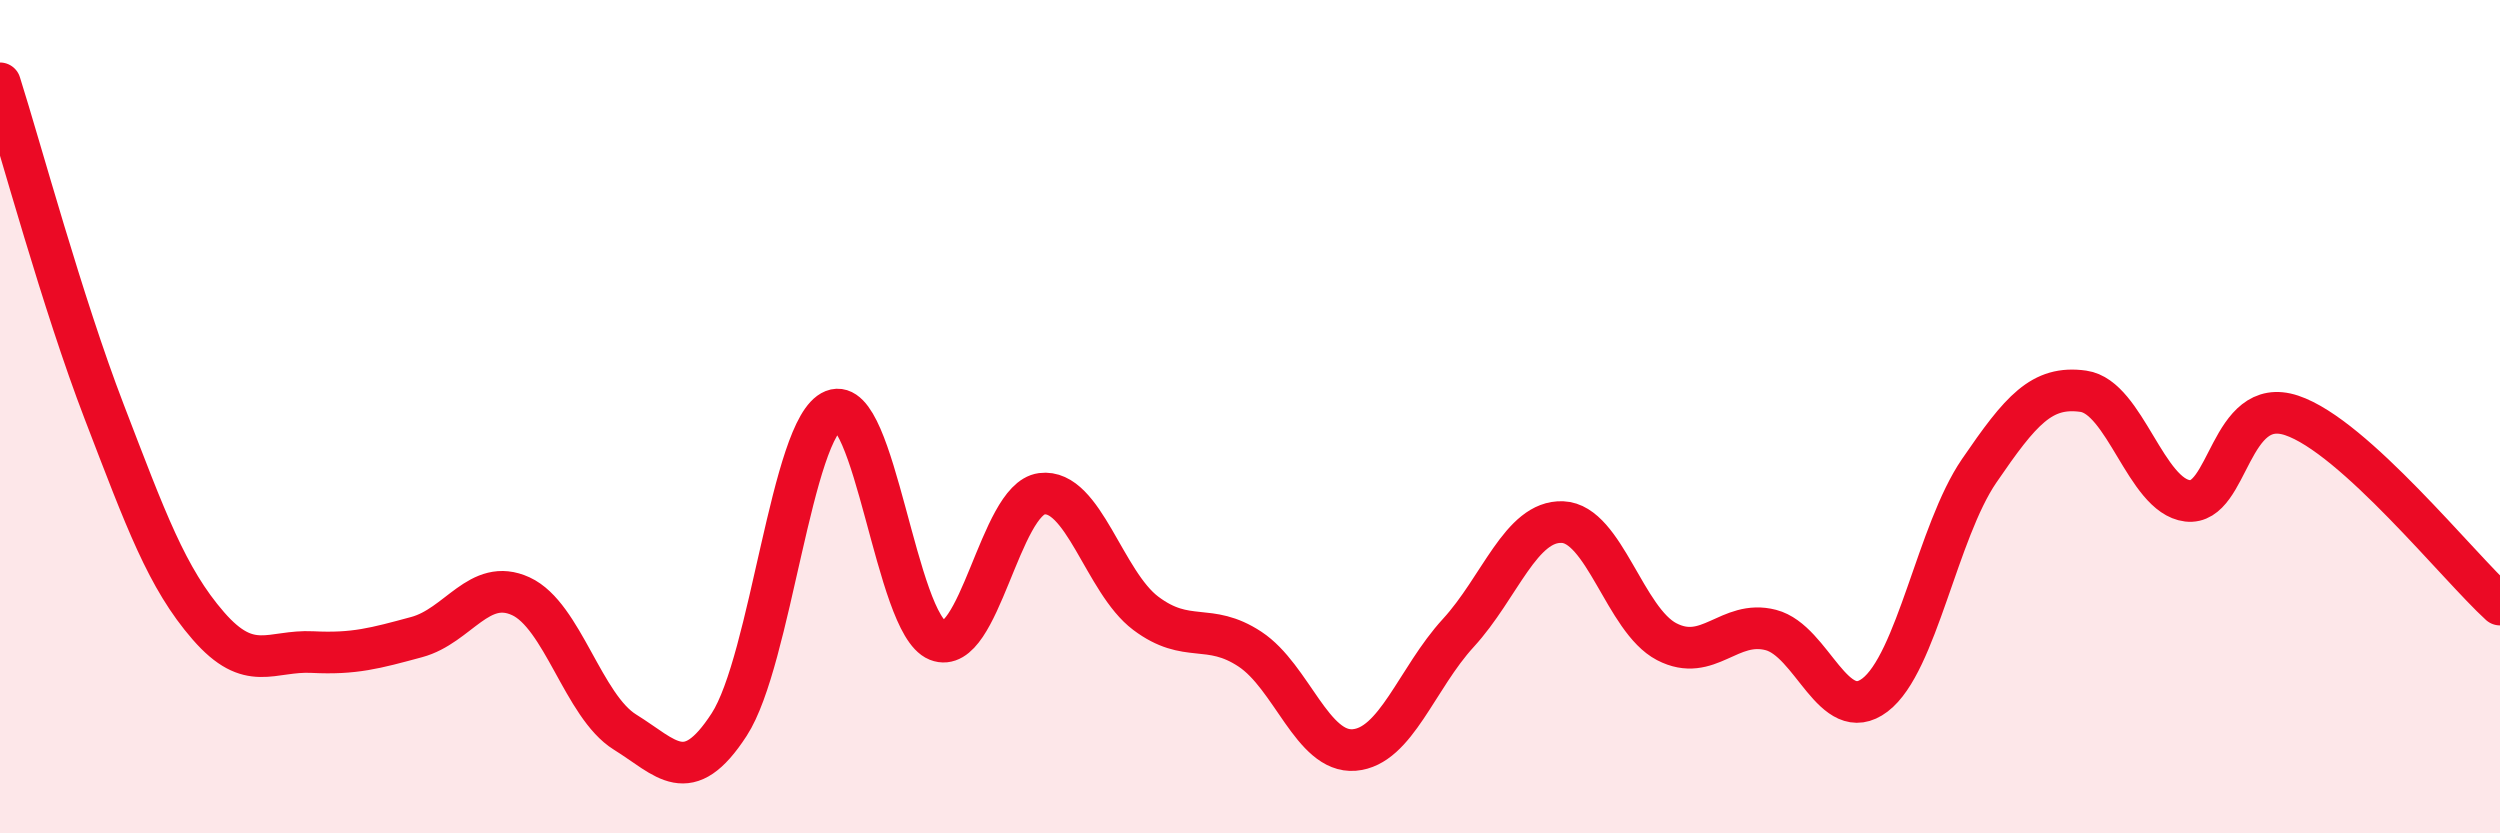 
    <svg width="60" height="20" viewBox="0 0 60 20" xmlns="http://www.w3.org/2000/svg">
      <path
        d="M 0,2 C 0.5,3.58 1.5,7.28 2.5,9.88 C 3.5,12.48 4,13.87 5,15.02 C 6,16.17 6.5,15.6 7.5,15.65 C 8.5,15.7 9,15.56 10,15.29 C 11,15.02 11.5,13.85 12.5,14.31 C 13.5,14.77 14,16.95 15,17.57 C 16,18.19 16.5,18.93 17.5,17.39 C 18.5,15.85 19,10.25 20,9.85 C 21,9.45 21.5,14.97 22.5,15.37 C 23.5,15.77 24,11.98 25,11.85 C 26,11.72 26.5,13.97 27.5,14.72 C 28.5,15.47 29,14.92 30,15.58 C 31,16.24 31.5,18.08 32.5,18 C 33.5,17.92 34,16.28 35,15.19 C 36,14.1 36.5,12.49 37.5,12.53 C 38.5,12.57 39,14.88 40,15.4 C 41,15.92 41.5,14.86 42.5,15.12 C 43.5,15.38 44,17.44 45,16.68 C 46,15.92 46.5,12.76 47.5,11.3 C 48.5,9.84 49,9.25 50,9.39 C 51,9.53 51.5,11.9 52.5,12.02 C 53.5,12.14 53.5,9.47 55,9.97 C 56.5,10.47 59,13.6 60,14.51L60 20L0 20Z"
        fill="#EB0A25"
        opacity="0.1"
        stroke-linecap="round"
        stroke-linejoin="round"
      />
      <path
        d="M 0,2 C 0.5,3.58 1.5,7.28 2.5,9.88 C 3.5,12.48 4,13.87 5,15.02 C 6,16.17 6.5,15.6 7.5,15.65 C 8.5,15.7 9,15.56 10,15.29 C 11,15.02 11.5,13.85 12.5,14.31 C 13.5,14.77 14,16.95 15,17.57 C 16,18.19 16.5,18.93 17.5,17.39 C 18.5,15.85 19,10.25 20,9.85 C 21,9.45 21.5,14.97 22.5,15.37 C 23.5,15.77 24,11.98 25,11.85 C 26,11.72 26.5,13.97 27.5,14.72 C 28.5,15.47 29,14.92 30,15.58 C 31,16.24 31.5,18.08 32.5,18 C 33.5,17.92 34,16.28 35,15.19 C 36,14.1 36.5,12.49 37.5,12.53 C 38.5,12.57 39,14.88 40,15.4 C 41,15.92 41.5,14.86 42.5,15.12 C 43.5,15.38 44,17.44 45,16.68 C 46,15.92 46.5,12.76 47.5,11.3 C 48.5,9.84 49,9.25 50,9.39 C 51,9.53 51.5,11.9 52.5,12.02 C 53.5,12.14 53.5,9.47 55,9.97 C 56.5,10.47 59,13.6 60,14.51"
        stroke="#EB0A25"
        stroke-width="1"
        fill="none"
        stroke-linecap="round"
        stroke-linejoin="round"
      />
    </svg>
  